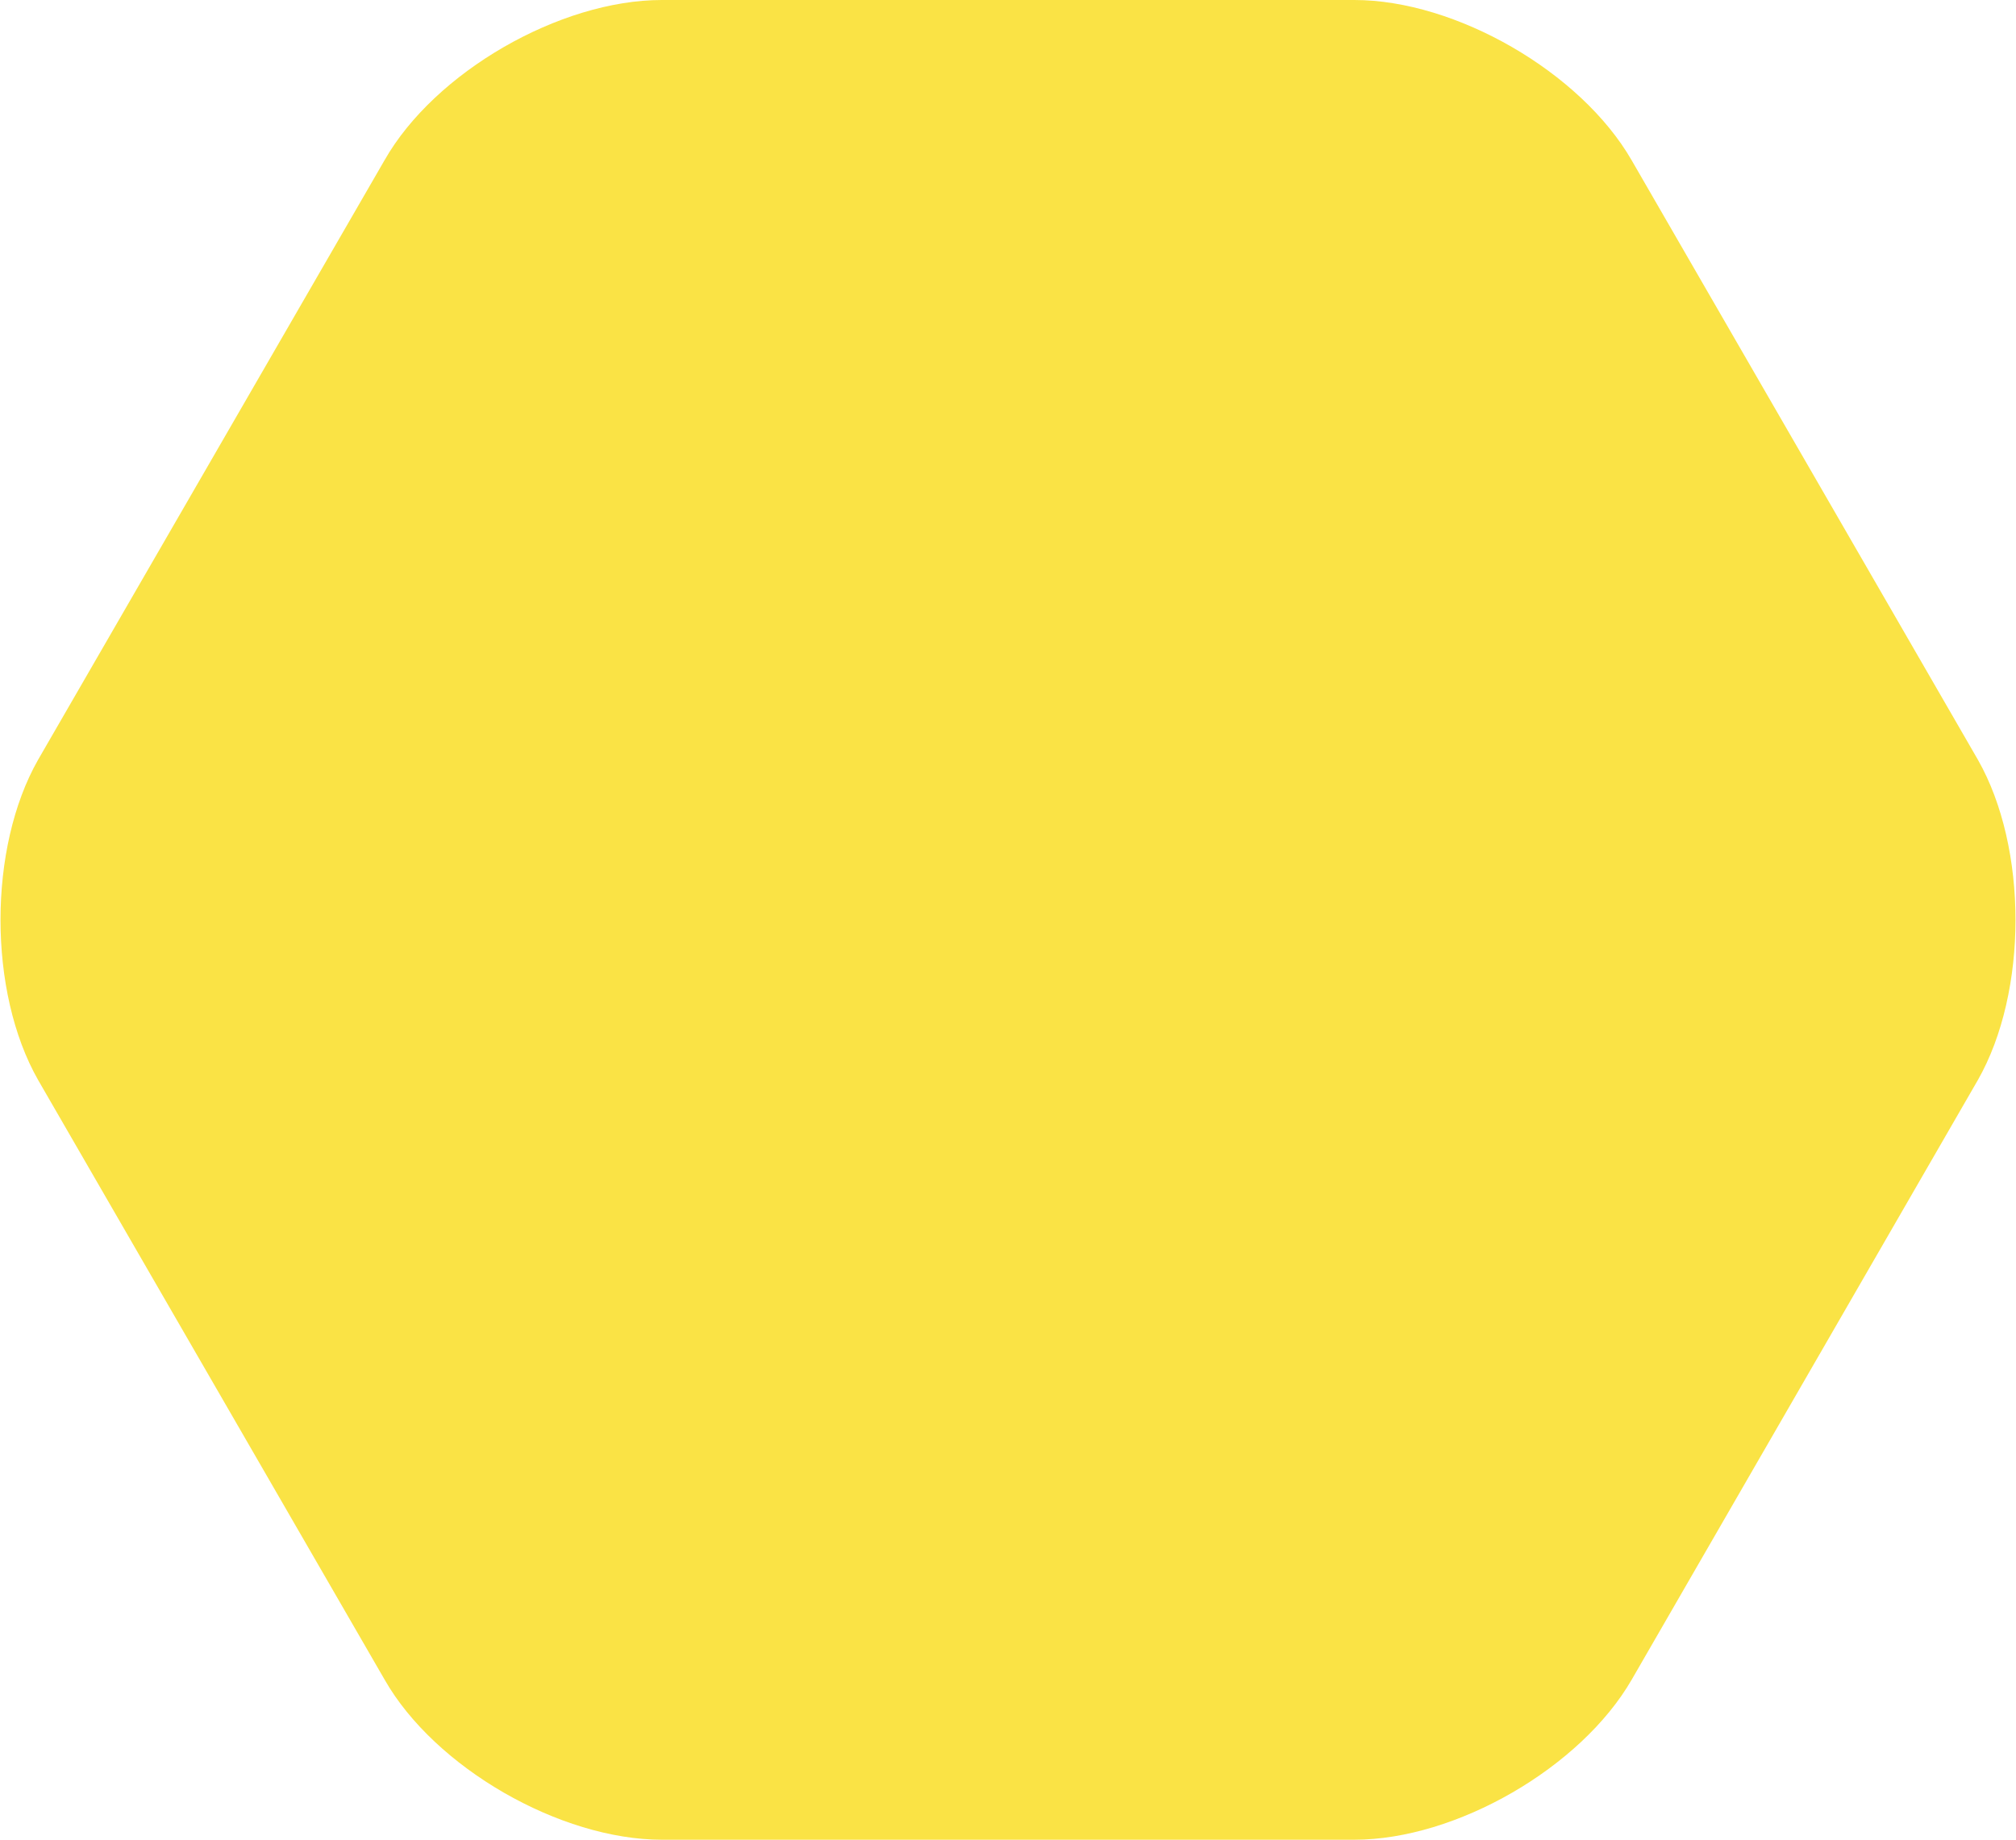 <svg xmlns="http://www.w3.org/2000/svg" viewBox="0 0 120.57 110.04"><defs><style>.cls-1{fill:#fae345;}</style></defs><g id="Layer_2" data-name="Layer 2"><g id="Layer_1-2" data-name="Layer 1"><path class="cls-1" d="M97.58,9.58C94.54,4.31,87.07,0,81,0H39.58C33.49,0,26,4.31,23,9.58L2.28,45.44c-3,5.27-3,13.89,0,19.16L23,100.46c3,5.27,10.5,9.58,16.59,9.58H81c6.08,0,13.55-4.31,16.59-9.58L118.29,64.6c3-5.27,3-13.89,0-19.16Z"></path></g></g></svg>